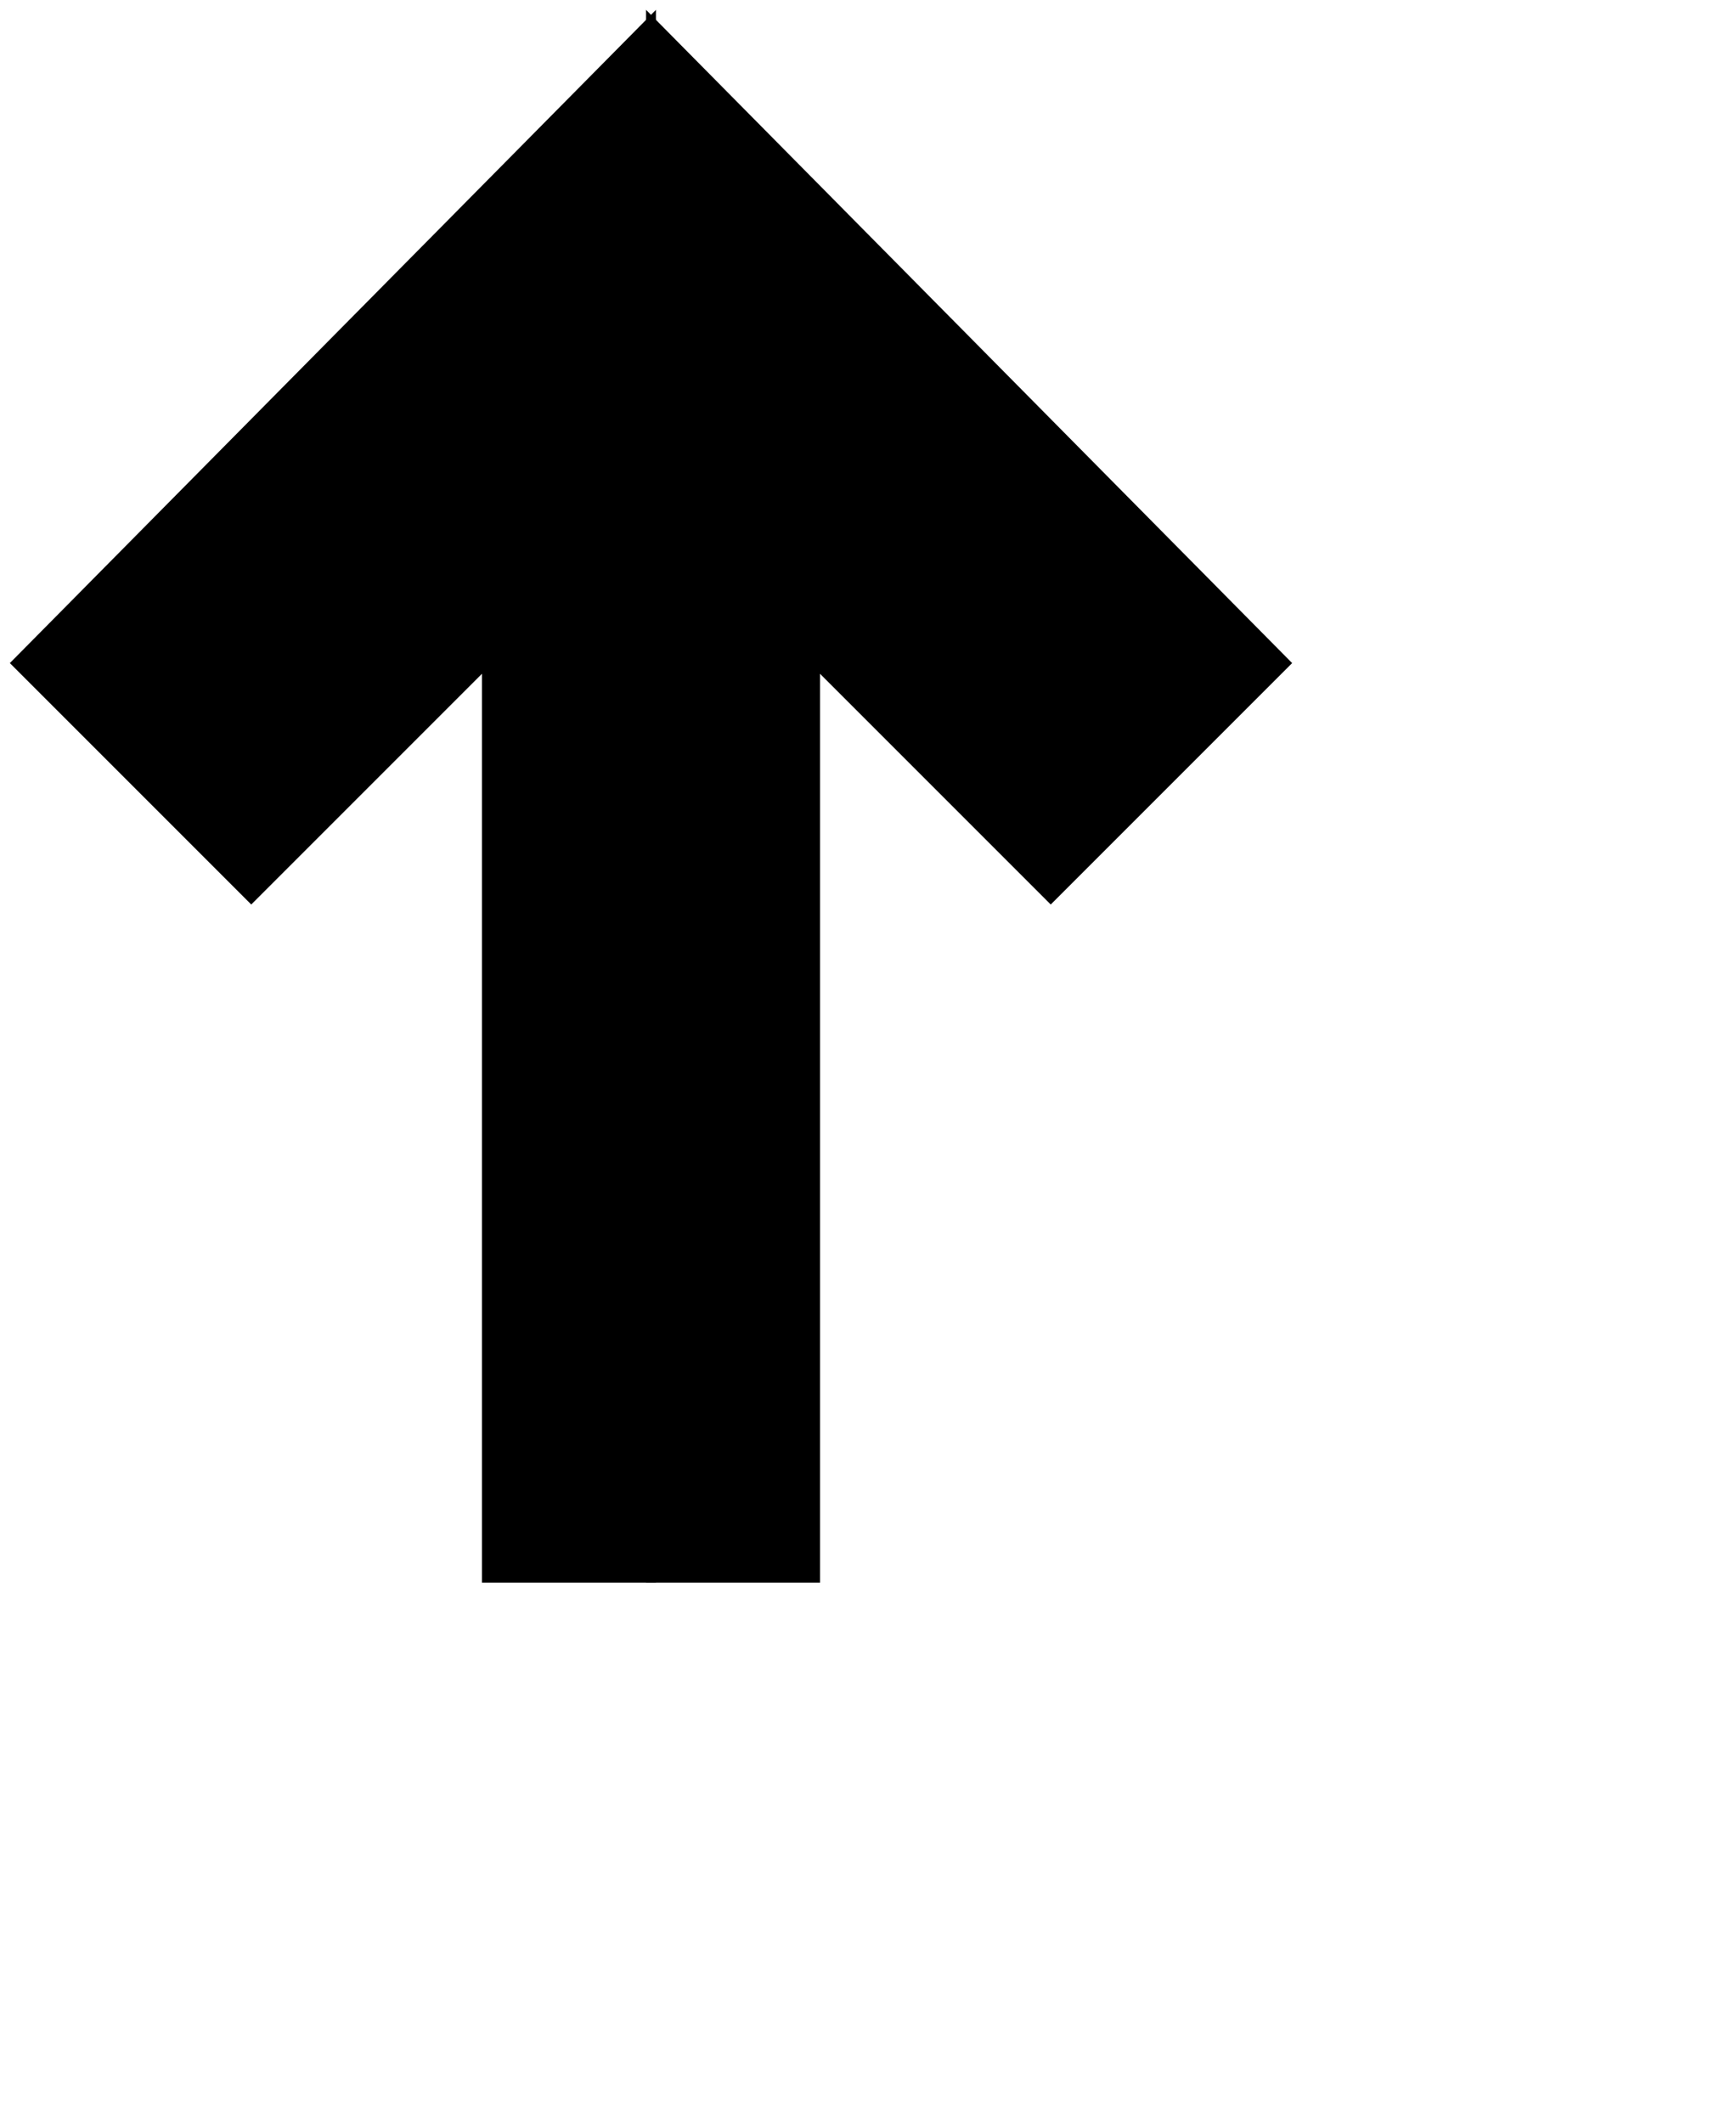 <?xml version="1.0" encoding="utf-8"?>
<!-- Generator: Adobe InDesign 5.0 SVG Export Plug-in, SVG Library version: 6.0 build 100 -->
<!DOCTYPE svg PUBLIC "-//W3C//DTD SVG 1.1//EN" "http://www.w3.org/Graphics/SVG/1.1/DTD/svg11.dtd">
<svg version="1.1" xmlns="http://www.w3.org/2000/svg" xmlns:xlink="http://www.w3.org/1999/xlink" x="0pt" y="0pt"
	 width="132.04pt" height="161.48pt" xml:space="preserve">
<clipPath id="clp1" fill="none">
	<path shape-rendering="crispEdges" stroke="#000000" d="M0,0h132.04v161.48H0z"/>
</clipPath>
<g clip-path="url(#clp1)" fill="none">
	<clipPath id="clp2">
		<path shape-rendering="crispEdges" stroke="#000000" d="M1,1v159.48h130.04V1H1z"/>
	</clipPath>
	<g clip-path="url(#clp2)">
		<clipPath id="clp3">
			<path shape-rendering="crispEdges" stroke="#000000" d="M1,1h130.04v159.48H1z"/>
		</clipPath>
		<g clip-path="url(#clp3)">
			<g transform="matrix(1 0 0 -1 1 160.48)">
				<path fill="#000000" d="M65.52,159.48L0,93.24l24.48-24.48l23.4,23.4V0h17.64z"/>
			</g>
			<g transform="matrix(1 0 0 -1 1 160.48)">
				<path fill="#000000" d="M64.52,159.48V0h17.64v92.16l23.4-23.4l24.48,24.48z"/>
			</g>
		</g>
	</g>
</g>
</svg>
